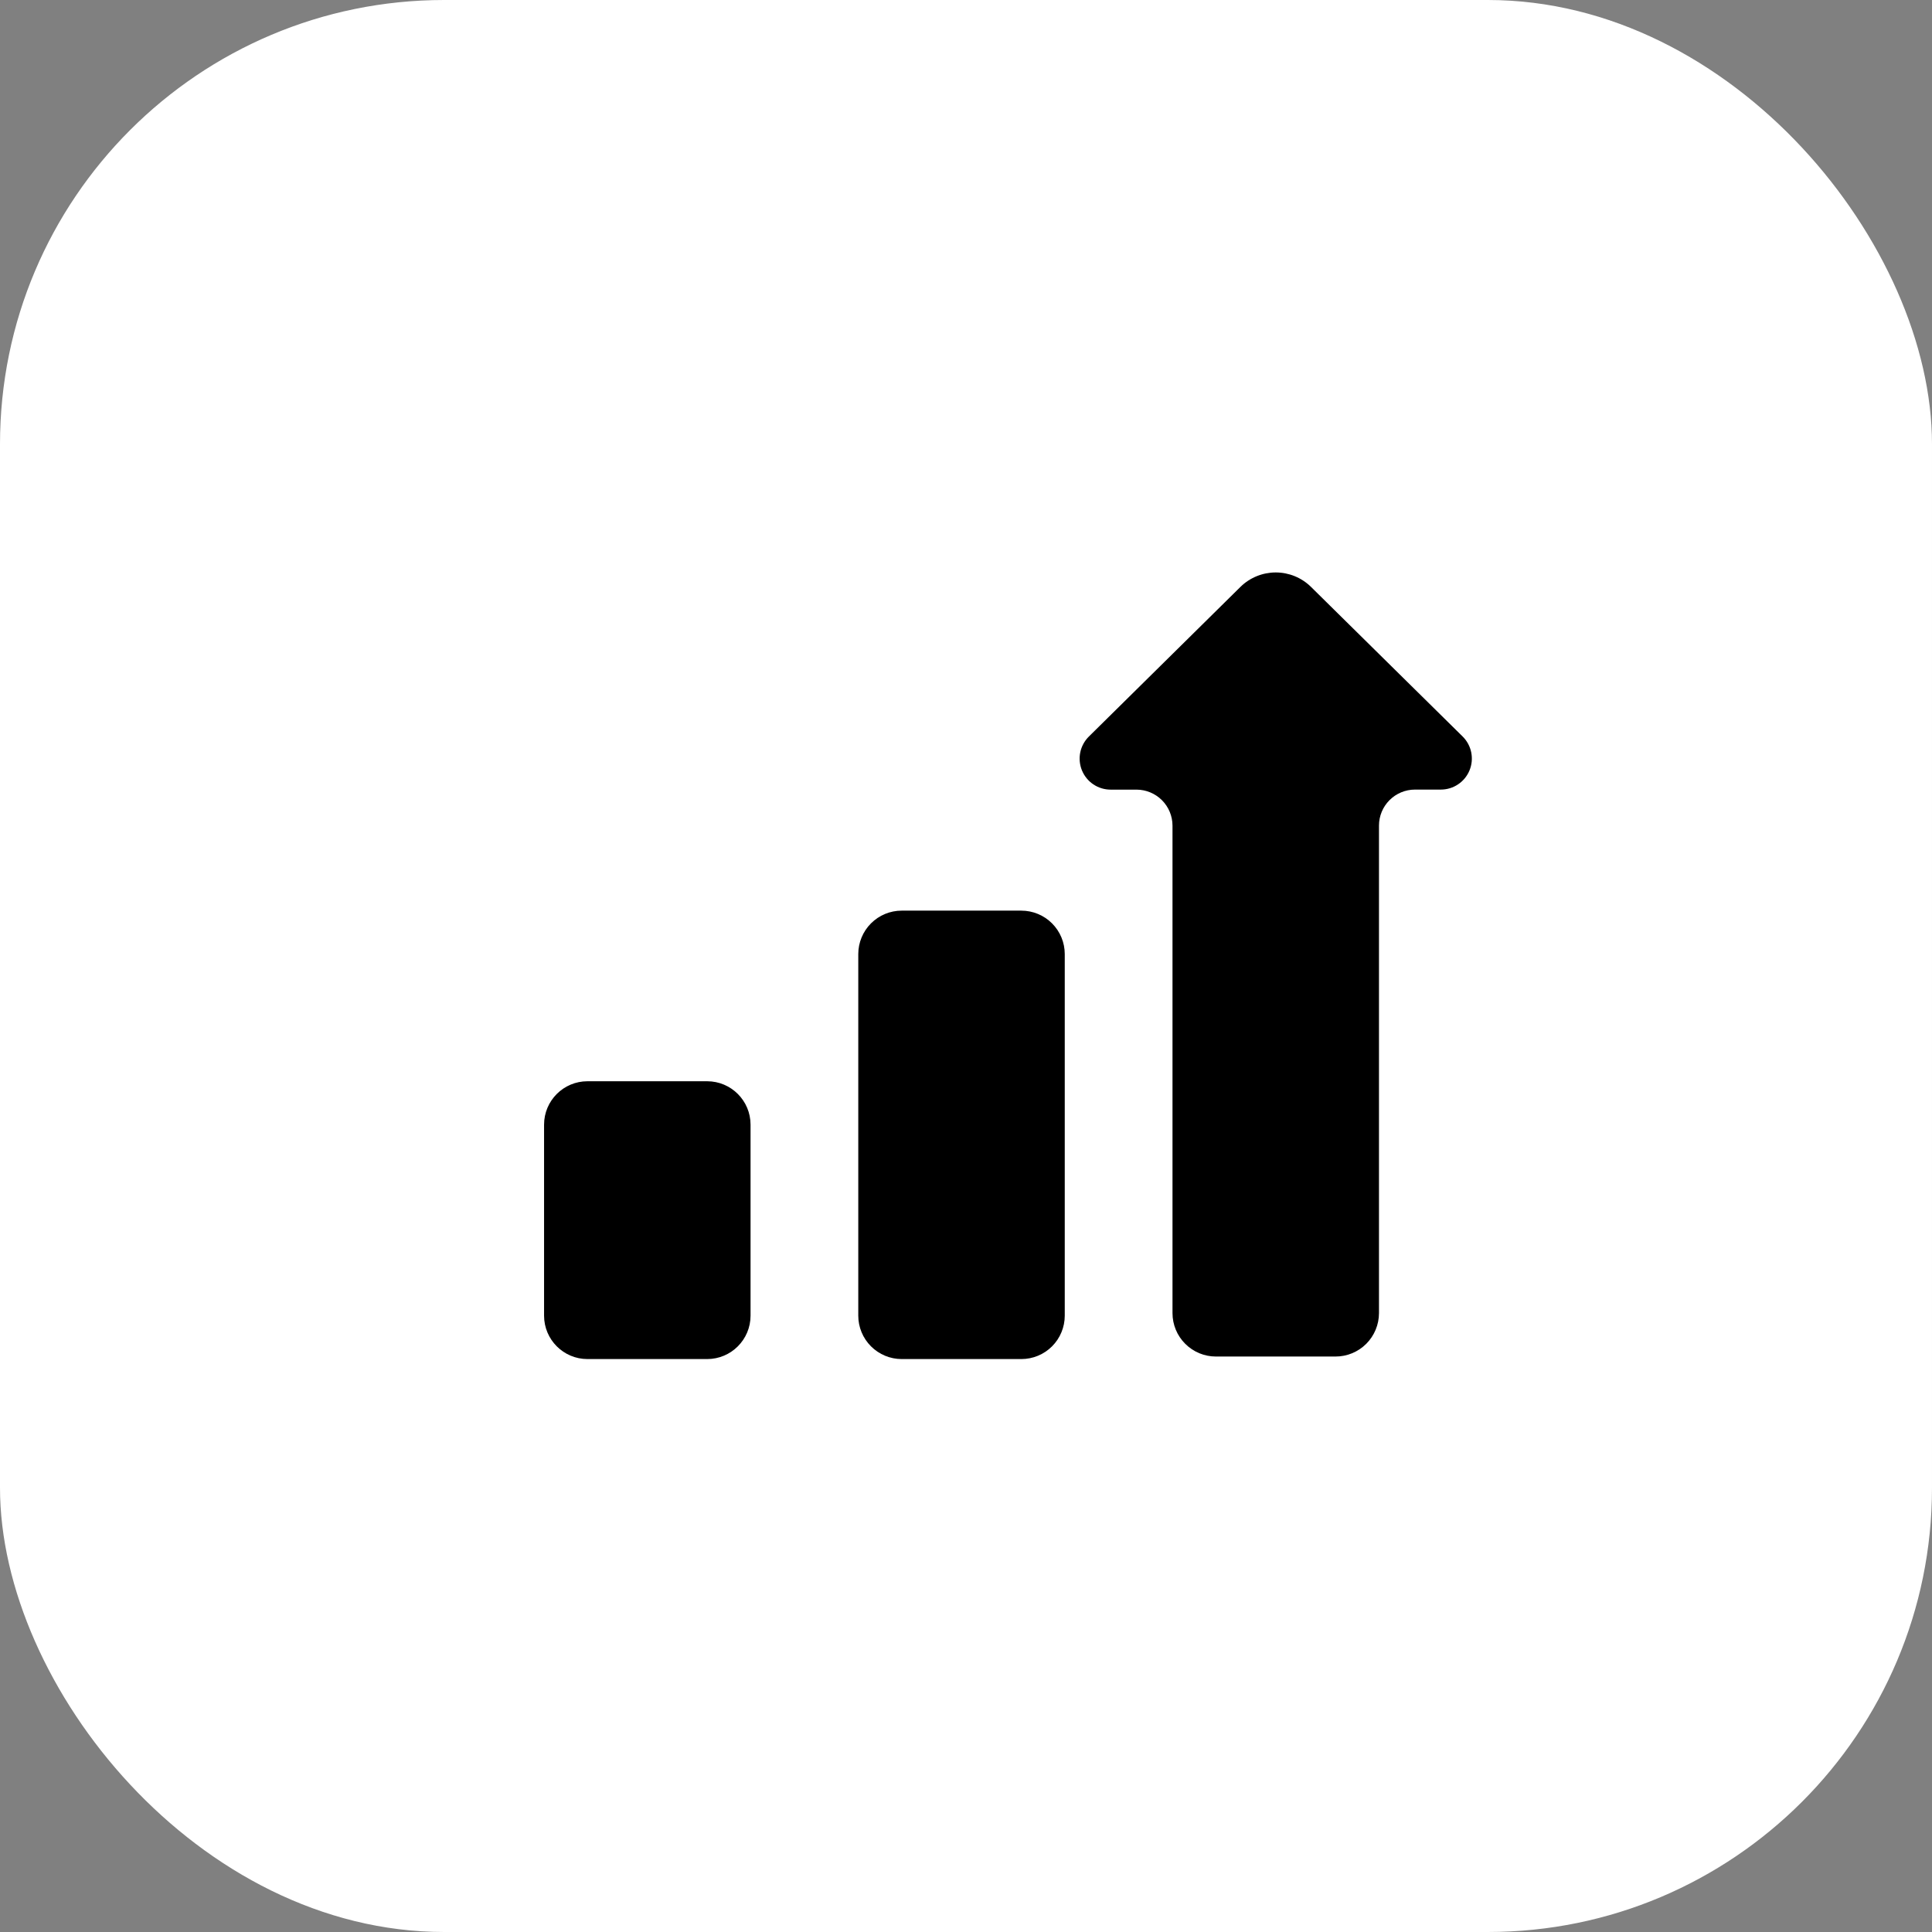 <svg width="87" height="87" viewBox="0 0 87 87" fill="none" xmlns="http://www.w3.org/2000/svg">
<rect x="0" y="0" width="87" height="87" fill="#808080" stroke="none"/>
<rect width="87" height="87" rx="20" fill="white"/>
<path d="M40.604 41.007H45.992C46.511 41.008 47.008 41.213 47.374 41.58C47.741 41.947 47.947 42.444 47.947 42.962V59.246C47.947 59.502 47.897 59.756 47.798 59.993C47.7 60.231 47.556 60.446 47.375 60.627C47.193 60.809 46.978 60.953 46.741 61.051C46.504 61.149 46.25 61.2 45.993 61.2H40.604C40.086 61.2 39.589 60.994 39.222 60.627C38.855 60.261 38.649 59.763 38.649 59.245V42.962C38.65 42.444 38.855 41.947 39.222 41.58C39.589 41.213 40.086 41.007 40.604 41.007Z" fill="black"/>
<path d="M31.843 48.69H26.455C25.375 48.69 24.5 49.565 24.5 50.645V59.245C24.5 60.325 25.375 61.2 26.455 61.2H31.843C32.923 61.2 33.798 60.325 33.798 59.245V50.645C33.798 49.565 32.923 48.69 31.843 48.69Z" fill="black"/>
<path d="M65.864 33.165L59.032 26.425C58.609 26.01 58.039 25.778 57.446 25.778C56.854 25.779 56.284 26.011 55.861 26.426L49.033 33.167C48.836 33.362 48.701 33.611 48.645 33.882C48.59 34.154 48.617 34.435 48.721 34.691C48.827 34.948 49.005 35.167 49.236 35.322C49.466 35.476 49.736 35.558 50.013 35.558H51.178C51.608 35.559 52.02 35.73 52.324 36.034C52.627 36.337 52.798 36.749 52.799 37.179V59.131C52.799 59.65 53.005 60.147 53.372 60.513C53.738 60.88 54.235 61.086 54.754 61.086H60.143C60.661 61.086 61.158 60.879 61.524 60.513C61.89 60.146 62.096 59.649 62.097 59.131V37.176C62.097 36.747 62.268 36.335 62.572 36.031C62.876 35.727 63.288 35.556 63.717 35.556H64.882C65.159 35.556 65.43 35.474 65.66 35.319C65.89 35.165 66.069 34.946 66.174 34.69C66.28 34.433 66.306 34.152 66.251 33.88C66.196 33.609 66.061 33.36 65.864 33.165Z" fill="black"/>
</svg>
